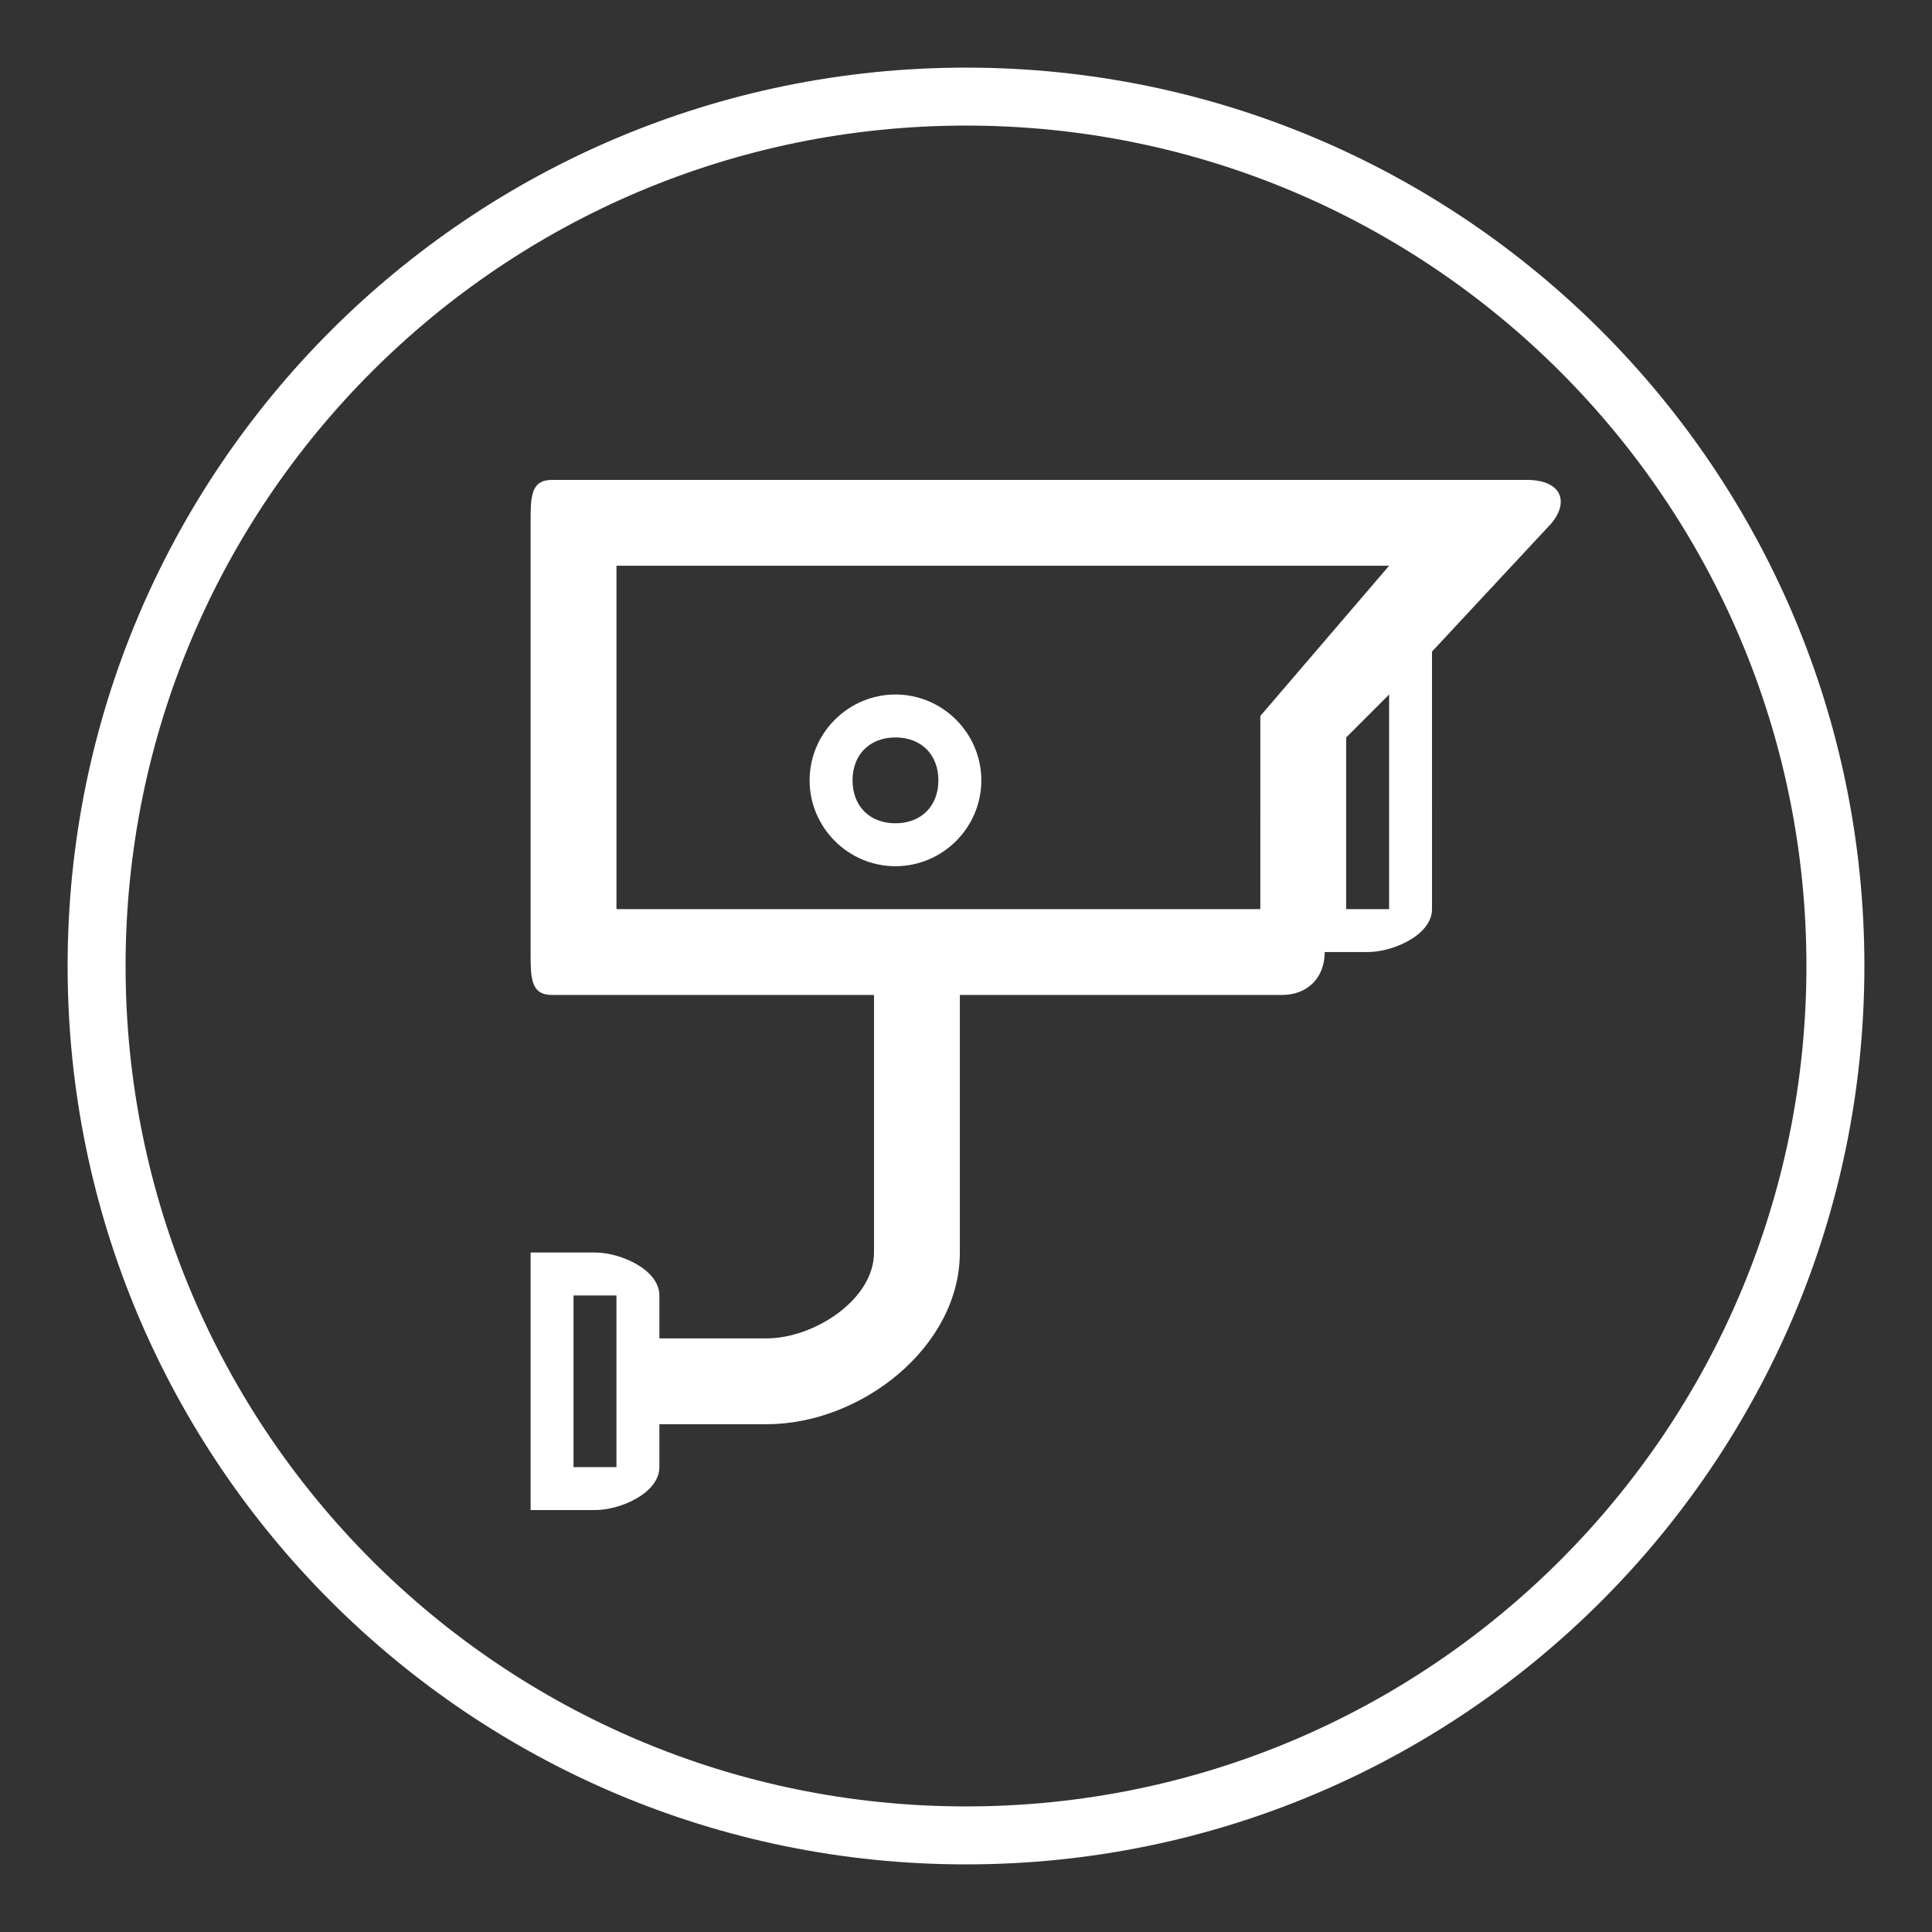<?xml version="1.0" encoding="UTF-8"?>
<!DOCTYPE svg PUBLIC "-//W3C//DTD SVG 1.1//EN" "http://www.w3.org/Graphics/SVG/1.1/DTD/svg11.dtd">
<!-- Creator: CorelDRAW X7 -->
<svg xmlns="http://www.w3.org/2000/svg" xml:space="preserve" width="200px" height="200px" version="1.1" style="shape-rendering:geometricPrecision; text-rendering:geometricPrecision; image-rendering:optimizeQuality; fill-rule:evenodd; clip-rule:evenodd"
viewBox="0 0 2000000 2000000"
 xmlns:xlink="http://www.w3.org/1999/xlink">
 <rect x="0" y="0" width="2000000" height="2000000" fill="#333333" stroke="none"/>
 <defs>
  <style type="text/css">
   <![CDATA[
    .fil1 {fill:white}
    .fil0 {fill:white;fill-rule:nonzero}
   ]]>
  </style>
 </defs>
 <g id="Capa_x0020_1">
  <path class="fil0" d="M1000003 69993c256808,0 489312,104097 657608,272396 168299,168296 272396,400800 272396,657608 0,256808 -104097,489312 -272396,657608 -168296,168299 -400800,272396 -657608,272396 -256808,0 -489312,-104097 -657608,-272396 -168299,-168296 -272396,-400800 -272396,-657608 0,-256808 104097,-489312 272396,-657608 168296,-168299 400800,-272396 657608,-272396zm615184 314820c-157433,-157437 -374939,-254816 -615184,-254816 -240245,0 -457751,97379 -615185,254816 -157436,157433 -254815,374939 -254815,615184 0,240245 97379,457751 254815,615185 157434,157436 374940,254815 615185,254815 240245,0 457751,-97379 615184,-254815 157437,-157434 254816,-374940 254816,-615185 0,-240245 -97379,-457751 -254816,-615184z"/>
  <g id="_998417264">
   <path class="fil1" d="M1580171 496776l-1008674 0c-22218,0 -22218,17767 -22218,44438l0 444346c0,26672 0,44439 22218,44439l333270 0 0 266613c0,48870 -62206,88875 -111096,88875l-111078 0 0 -44439c0,-26651 -39989,-44436 -66657,-44436l-66657 0 0 266611 66657 0c26651,0 66657,-17768 66657,-44439l0 -44436 111078 0c97762,0 199954,-79994 199954,-177736l0 -266613 333270 0c26668,0 44439,-17767 44439,-44439l44436 0c26671,0 66657,-17767 66657,-44436l-15 -266613 119980 -128863c22218,-22204 17784,-48872 -22221,-48872zm-942017 1022008l-44439 0 0 -177736 44439 0 0 177736zm0 -577660l0 -355474 799837 0 -133300 155518 -14 199956 -666523 0zm799837 0l-44439 0 0 -177738 44439 -44436 0 222174z"/>
   <path class="fil1" d="M926985 718950c-48872,0 -88875,39986 -88875,88875 0,48889 39986,88877 88875,88877 48889,0 88878,-39988 88878,-88877 0,-48889 -40006,-88875 -88878,-88875zm0 133314c-26651,0 -44439,-17768 -44439,-44439 0,-26669 17771,-44439 44439,-44439 26671,0 44439,17770 44439,44439 0,26671 -17785,44439 -44439,44439z"/>
  </g>
 </g>
</svg>
